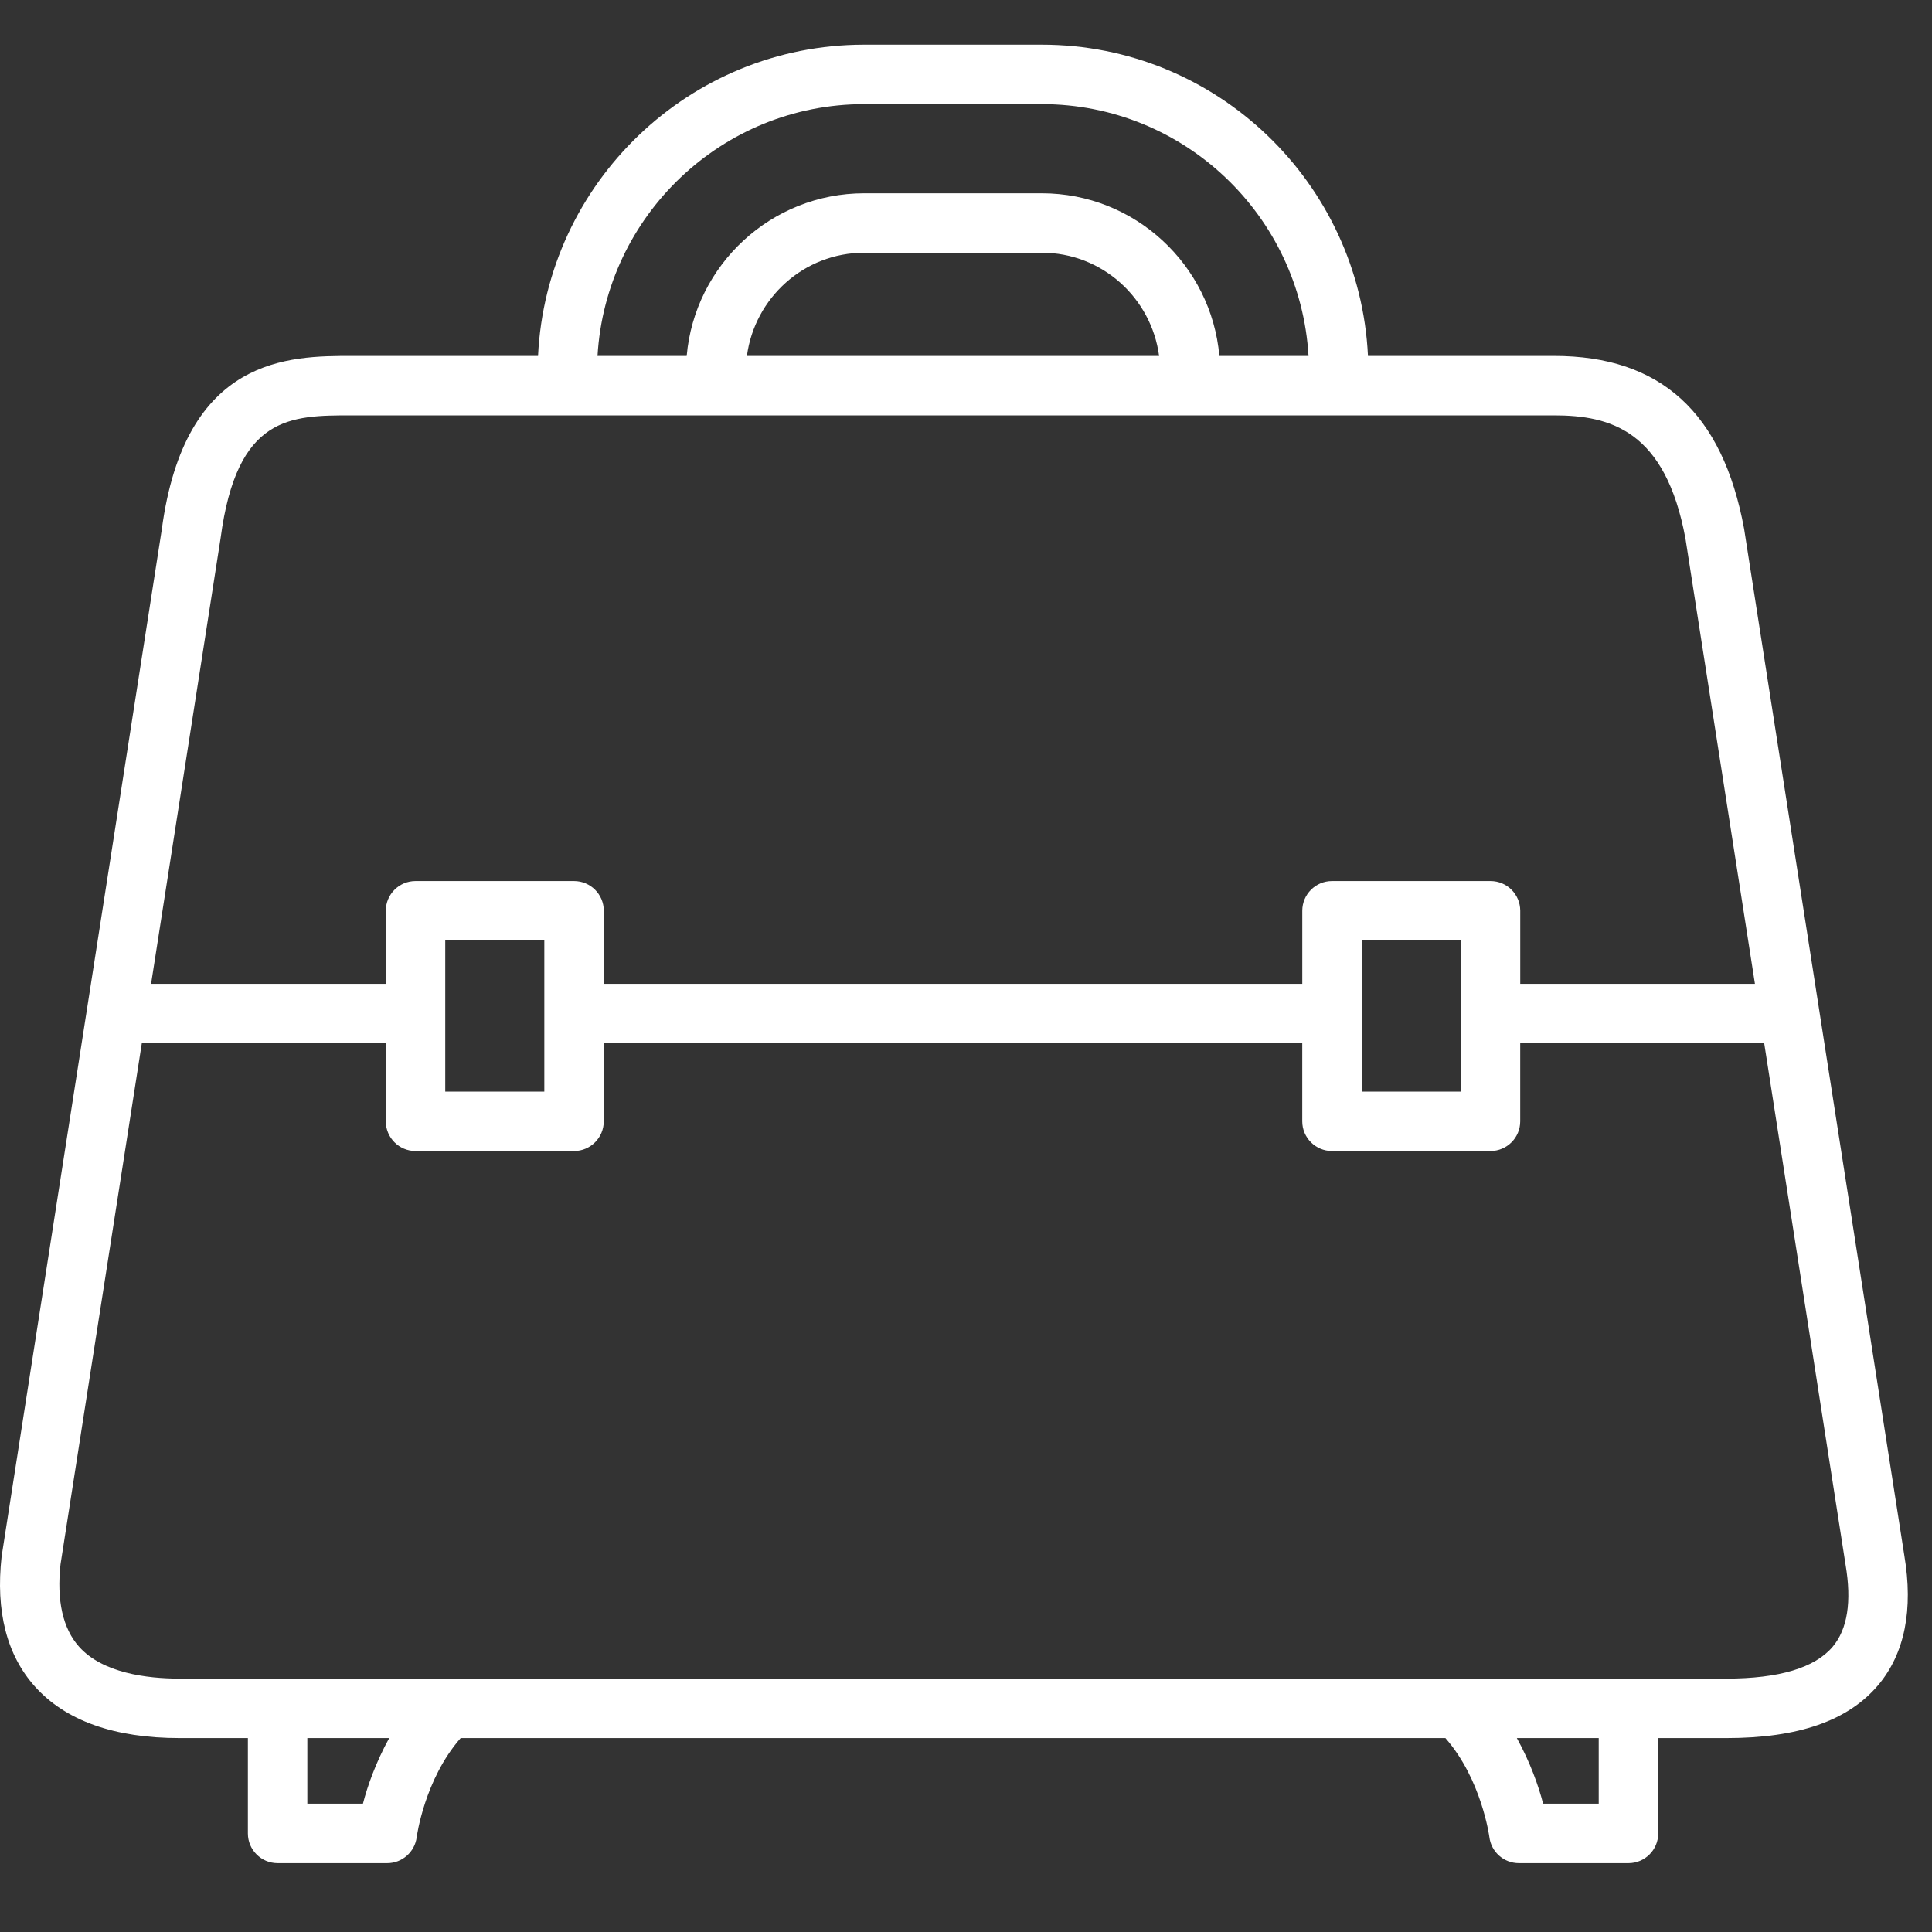 <svg width="65" height="65" viewBox="0 0 65 65" fill="none" xmlns="http://www.w3.org/2000/svg">
<rect x="0" y="0" width="65" height="65" fill="#333333" stroke="none"/>
<g clip-path="url(#clip0_61_300)">
<path d="M64.067 52.321L58.679 17.794C57.957 13.878 55.865 11.975 52.282 11.975H46.024C45.745 6.156 40.938 1.503 35.05 1.503H29.075C23.188 1.503 18.38 6.155 18.102 11.975H11.844C9.74 11.975 6.218 11.975 5.442 17.821L0.054 52.365C-0.15 54.21 0.226 55.681 1.172 56.738C2.204 57.891 3.845 58.476 6.048 58.476H8.34V61.684C8.34 62.236 8.788 62.684 9.34 62.684H13.028C13.531 62.684 13.957 62.307 14.02 61.808C14.022 61.789 14.282 59.86 15.499 58.476H48.629C49.846 59.86 50.106 61.788 50.108 61.805C50.169 62.307 50.595 62.684 51.101 62.684H54.789C55.341 62.684 55.789 62.236 55.789 61.684V58.476H58.081C60.506 58.476 62.176 57.893 63.188 56.696C64.082 55.633 64.378 54.157 64.067 52.321ZM29.076 3.503H35.051C39.835 3.503 43.748 7.259 44.024 11.975H41.024C40.755 8.913 38.181 6.503 35.051 6.503H29.076C25.946 6.503 23.372 8.913 23.103 11.975H20.103C20.379 7.259 24.292 3.503 29.076 3.503ZM38.997 11.975H25.129C25.391 10.021 27.051 8.503 29.076 8.503H35.051C37.075 8.503 38.735 10.021 38.997 11.975ZM7.422 18.106C7.97 13.975 9.766 13.975 11.844 13.975H52.282C54.182 13.975 56.035 14.481 56.707 18.129L59.043 33.1H51.147V30.642C51.147 30.09 50.699 29.642 50.147 29.642H44.814C44.262 29.642 43.814 30.09 43.814 30.642V33.1H20.314V30.642C20.314 30.09 19.866 29.642 19.314 29.642H13.98C13.428 29.642 12.98 30.09 12.98 30.642V33.1H5.083L7.422 18.106ZM49.147 31.642V36.725H45.814V31.642H49.147V31.642ZM18.313 31.642V36.725H14.98V31.642H18.313V31.642ZM12.211 60.683H10.34V58.475H13.095C12.644 59.294 12.36 60.1 12.211 60.683ZM53.787 60.683H51.916C51.767 60.1 51.483 59.293 51.032 58.475H53.787V60.683ZM61.658 55.404C61.057 56.114 59.853 56.475 58.078 56.475H6.048C4.941 56.475 3.454 56.289 2.661 55.403C2.111 54.788 1.903 53.84 2.036 52.629L4.771 35.1H12.98V37.725C12.98 38.277 13.428 38.725 13.98 38.725H19.313C19.865 38.725 20.313 38.277 20.313 37.725V35.1H43.813V37.725C43.813 38.277 44.261 38.725 44.813 38.725H50.146C50.698 38.725 51.146 38.277 51.146 37.725V35.1H59.355L62.092 52.642C62.303 53.884 62.157 54.813 61.658 55.404Z" fill="white"/>
</g>
<defs>
<clipPath id="clip0_61_300">
<rect width="64.187" height="64.187" fill="white"/>
</clipPath>
</defs>
</svg>

